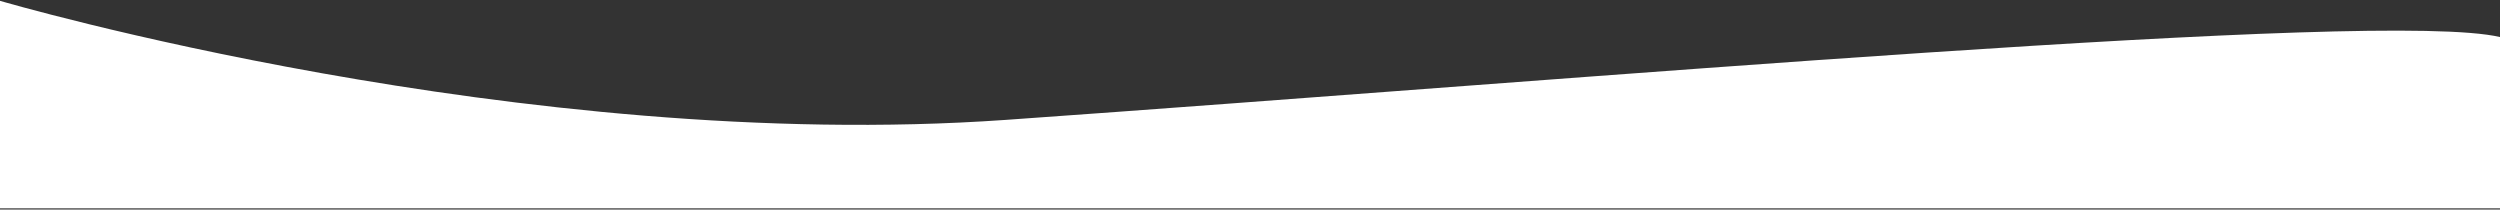 <?xml version="1.0" encoding="UTF-8"?> <svg xmlns="http://www.w3.org/2000/svg" width="2064" height="173" viewBox="0 0 2064 173" fill="none"><rect x="0" y="0" width="2064" height="173" fill="#333333" stroke="none"/> <path d="M830 99.001C430.991 127.147 0 0.69 0 0.69V172.002H2064V30.584C1966 7.589 1312 65.001 830 99.001Z" fill="white"></path> </svg> 